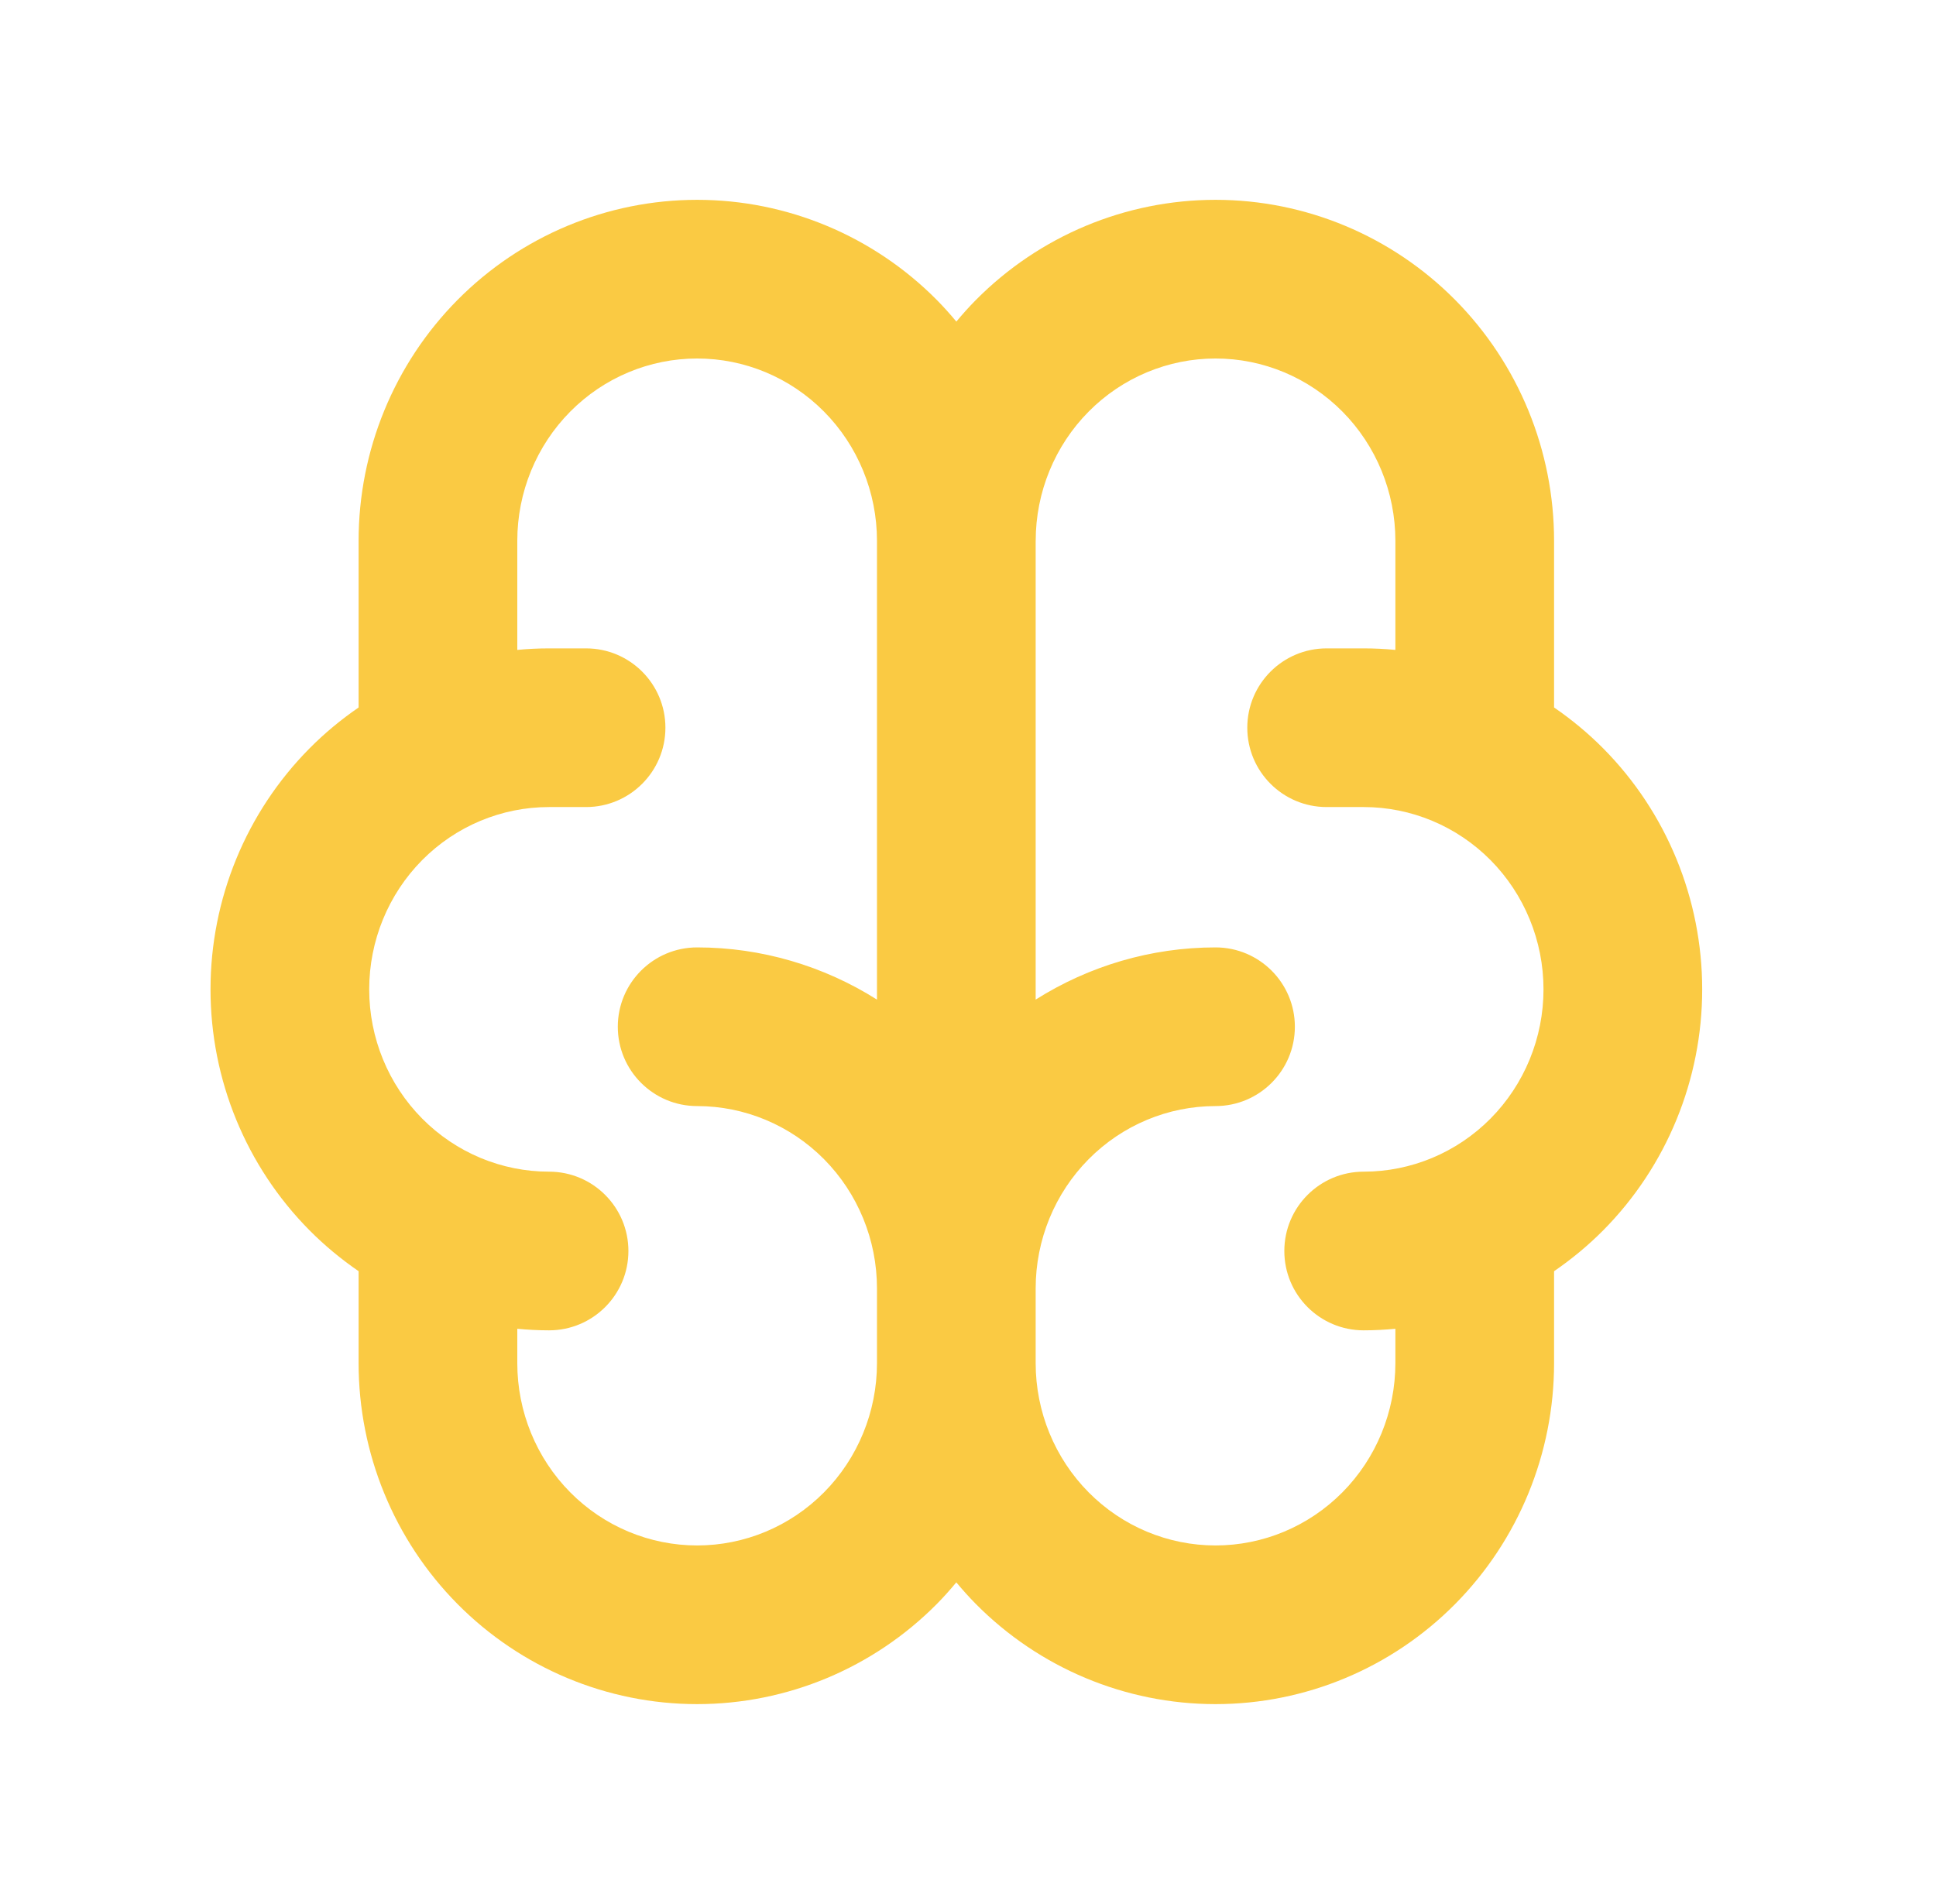 <svg width="61" height="60" viewBox="0 0 61 60" fill="none" xmlns="http://www.w3.org/2000/svg">
<path fill-rule="evenodd" clip-rule="evenodd" d="M38.3 6.297C41.136 6.297 43.852 7.435 45.851 9.452C47.848 11.469 48.966 14.2 48.966 17.042V22.294C49.518 22.673 50.039 23.104 50.518 23.587C52.515 25.604 53.633 28.335 53.633 31.177C53.633 34.019 52.515 36.75 50.518 38.767C50.039 39.25 49.518 39.68 48.966 40.059V42.956C48.966 45.798 47.847 48.529 45.85 50.546C43.851 52.564 41.136 53.701 38.299 53.701C35.462 53.701 32.747 52.564 30.748 50.546C30.532 50.327 30.327 50.099 30.132 49.864C29.936 50.099 29.733 50.328 29.517 50.546C27.518 52.563 24.802 53.701 21.966 53.701C19.129 53.701 16.413 52.563 14.415 50.546C12.417 48.529 11.299 45.798 11.299 42.956V40.058C10.747 39.679 10.227 39.249 9.749 38.767C7.751 36.75 6.633 34.019 6.633 31.177C6.633 28.335 7.751 25.604 9.749 23.587C10.227 23.104 10.747 22.673 11.299 22.295V17.042C11.299 14.2 12.417 11.469 14.415 9.452C16.413 7.435 19.129 6.297 21.966 6.297C24.802 6.297 27.518 7.435 29.517 9.452C29.733 9.671 29.937 9.899 30.133 10.134C30.328 9.899 30.533 9.671 30.749 9.452C32.748 7.435 35.463 6.297 38.3 6.297ZM21.966 11.297C20.471 11.297 19.031 11.896 17.967 12.971C16.901 14.046 16.299 15.511 16.299 17.042V20.48C16.63 20.448 16.964 20.432 17.3 20.432H18.466C19.846 20.432 20.966 21.551 20.966 22.932C20.966 24.312 19.846 25.432 18.466 25.432H17.3C15.805 25.432 14.365 26.031 13.301 27.105C12.235 28.181 11.633 29.645 11.633 31.177C11.633 32.708 12.235 34.172 13.301 35.248C14.365 36.323 15.805 36.922 17.3 36.922C18.68 36.922 19.8 38.041 19.8 39.422C19.8 40.803 18.68 41.922 17.3 41.922C16.964 41.922 16.63 41.904 16.299 41.873V42.956C16.299 44.487 16.901 45.952 17.967 47.027C19.031 48.102 20.471 48.701 21.966 48.701C23.461 48.701 24.899 48.102 25.964 47.027C27.029 45.952 27.632 44.487 27.632 42.956V40.601C27.632 39.069 27.029 37.605 25.964 36.529C24.899 35.455 23.461 34.856 21.966 34.855C20.585 34.855 19.466 33.736 19.466 32.355C19.466 30.975 20.585 29.855 21.966 29.855C23.988 29.855 25.948 30.436 27.632 31.5V17.042C27.632 15.511 27.029 14.046 25.964 12.971C24.899 11.896 23.461 11.297 21.966 11.297ZM38.3 11.297C36.805 11.297 35.365 11.896 34.301 12.971C33.235 14.046 32.633 15.511 32.633 17.042C32.633 17.049 32.632 17.055 32.632 17.061V31.5C34.316 30.436 36.276 29.855 38.299 29.855C39.679 29.855 40.799 30.975 40.799 32.355C40.799 33.736 39.679 34.855 38.299 34.855C36.804 34.855 35.365 35.455 34.301 36.529C33.235 37.605 32.632 39.069 32.632 40.601V42.956C32.632 44.487 33.235 45.952 34.301 47.027C35.365 48.102 36.804 48.701 38.299 48.701C39.794 48.701 41.232 48.102 42.297 47.027C43.362 45.952 43.966 44.487 43.966 42.956V41.873C43.635 41.904 43.302 41.922 42.967 41.922C41.586 41.922 40.467 40.803 40.467 39.422C40.467 38.041 41.586 36.922 42.967 36.922C44.462 36.922 45.9 36.323 46.965 35.248C48.03 34.172 48.633 32.708 48.633 31.177C48.633 29.645 48.03 28.181 46.965 27.105C45.9 26.031 44.462 25.432 42.967 25.432H41.8C40.419 25.432 39.3 24.312 39.3 22.932C39.3 21.551 40.419 20.432 41.8 20.432H42.967C43.302 20.432 43.635 20.448 43.966 20.48V17.042C43.966 15.511 43.363 14.046 42.298 12.971C41.233 11.896 39.795 11.297 38.3 11.297Z" fill="#FACA43"/>
</svg>
